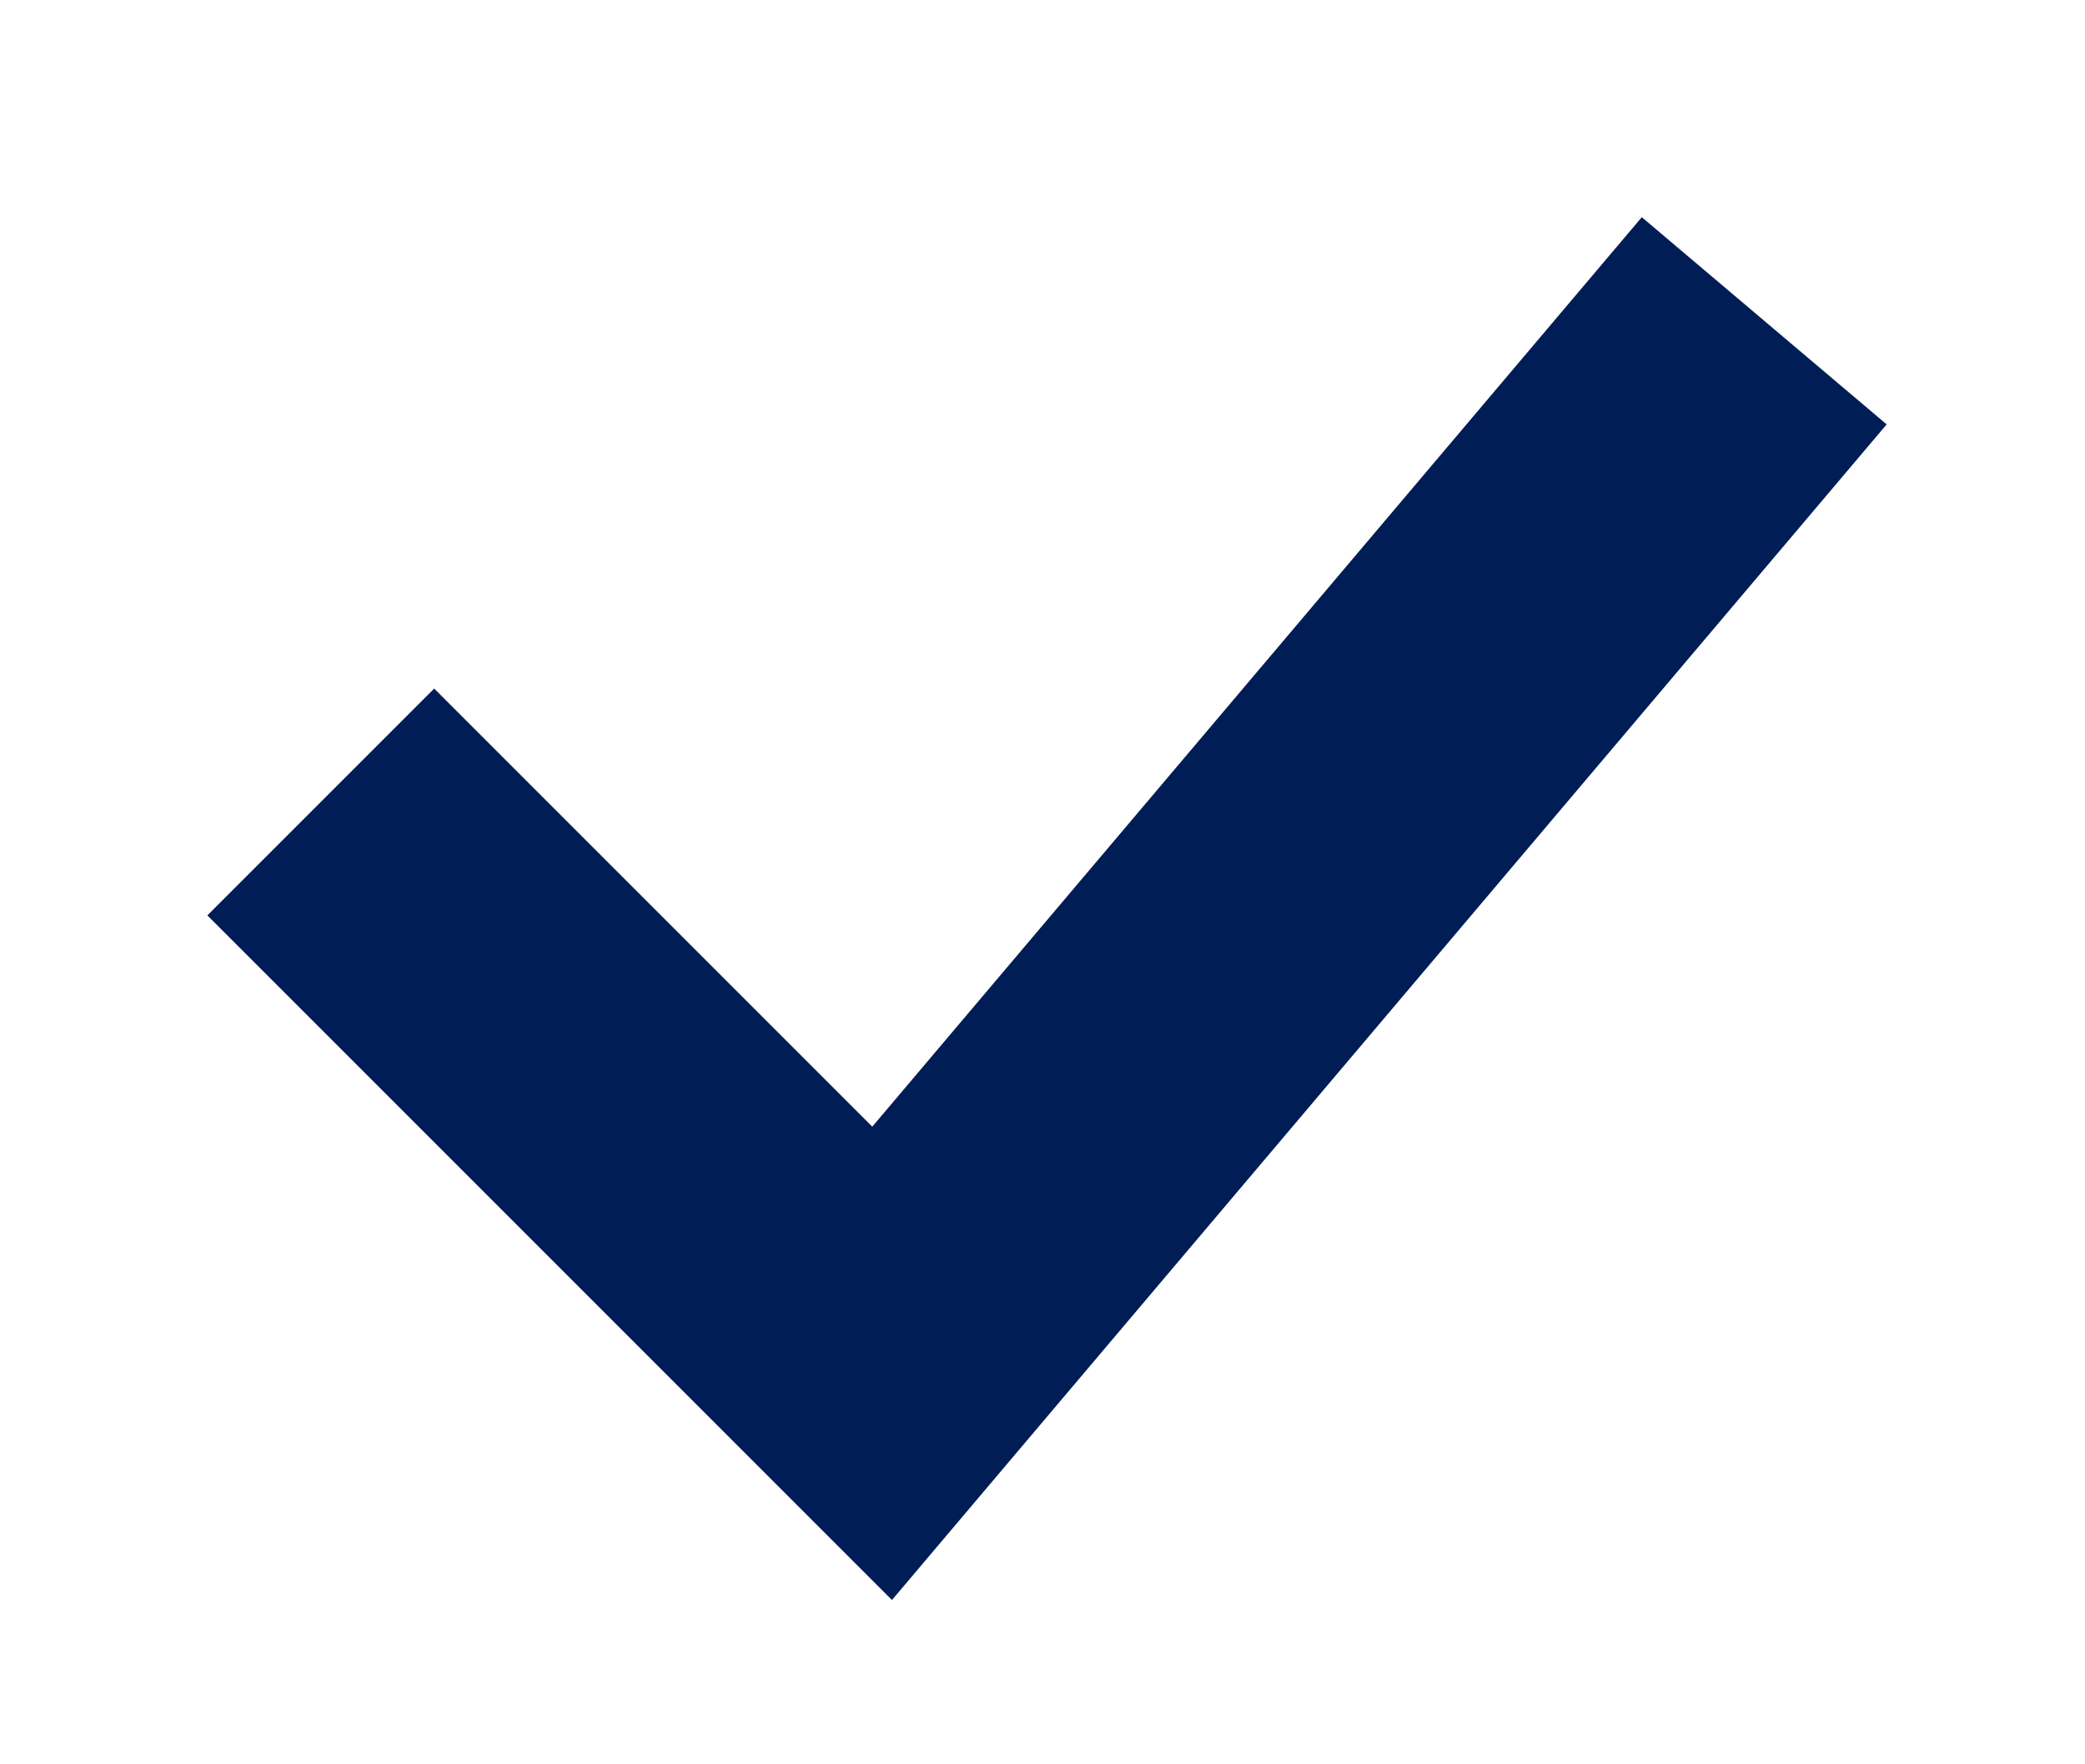<?xml version="1.0" encoding="utf-8"?>
<!-- Generator: Adobe Illustrator 28.2.0, SVG Export Plug-In . SVG Version: 6.00 Build 0)  -->
<svg version="1.1" id="Layer_1" xmlns="http://www.w3.org/2000/svg" xmlns:xlink="http://www.w3.org/1999/xlink" x="0px" y="0px"
	 viewBox="0 0 13 11" style="enable-background:new 0 0 13 11;" xml:space="preserve">
<style type="text/css">
	.st0{fill:none;stroke:#001D55;stroke-width:2;stroke-miterlimit:10;}
</style>
<path class="st0" d="M11,2L5.5,8.5L2,5"/>
</svg>
